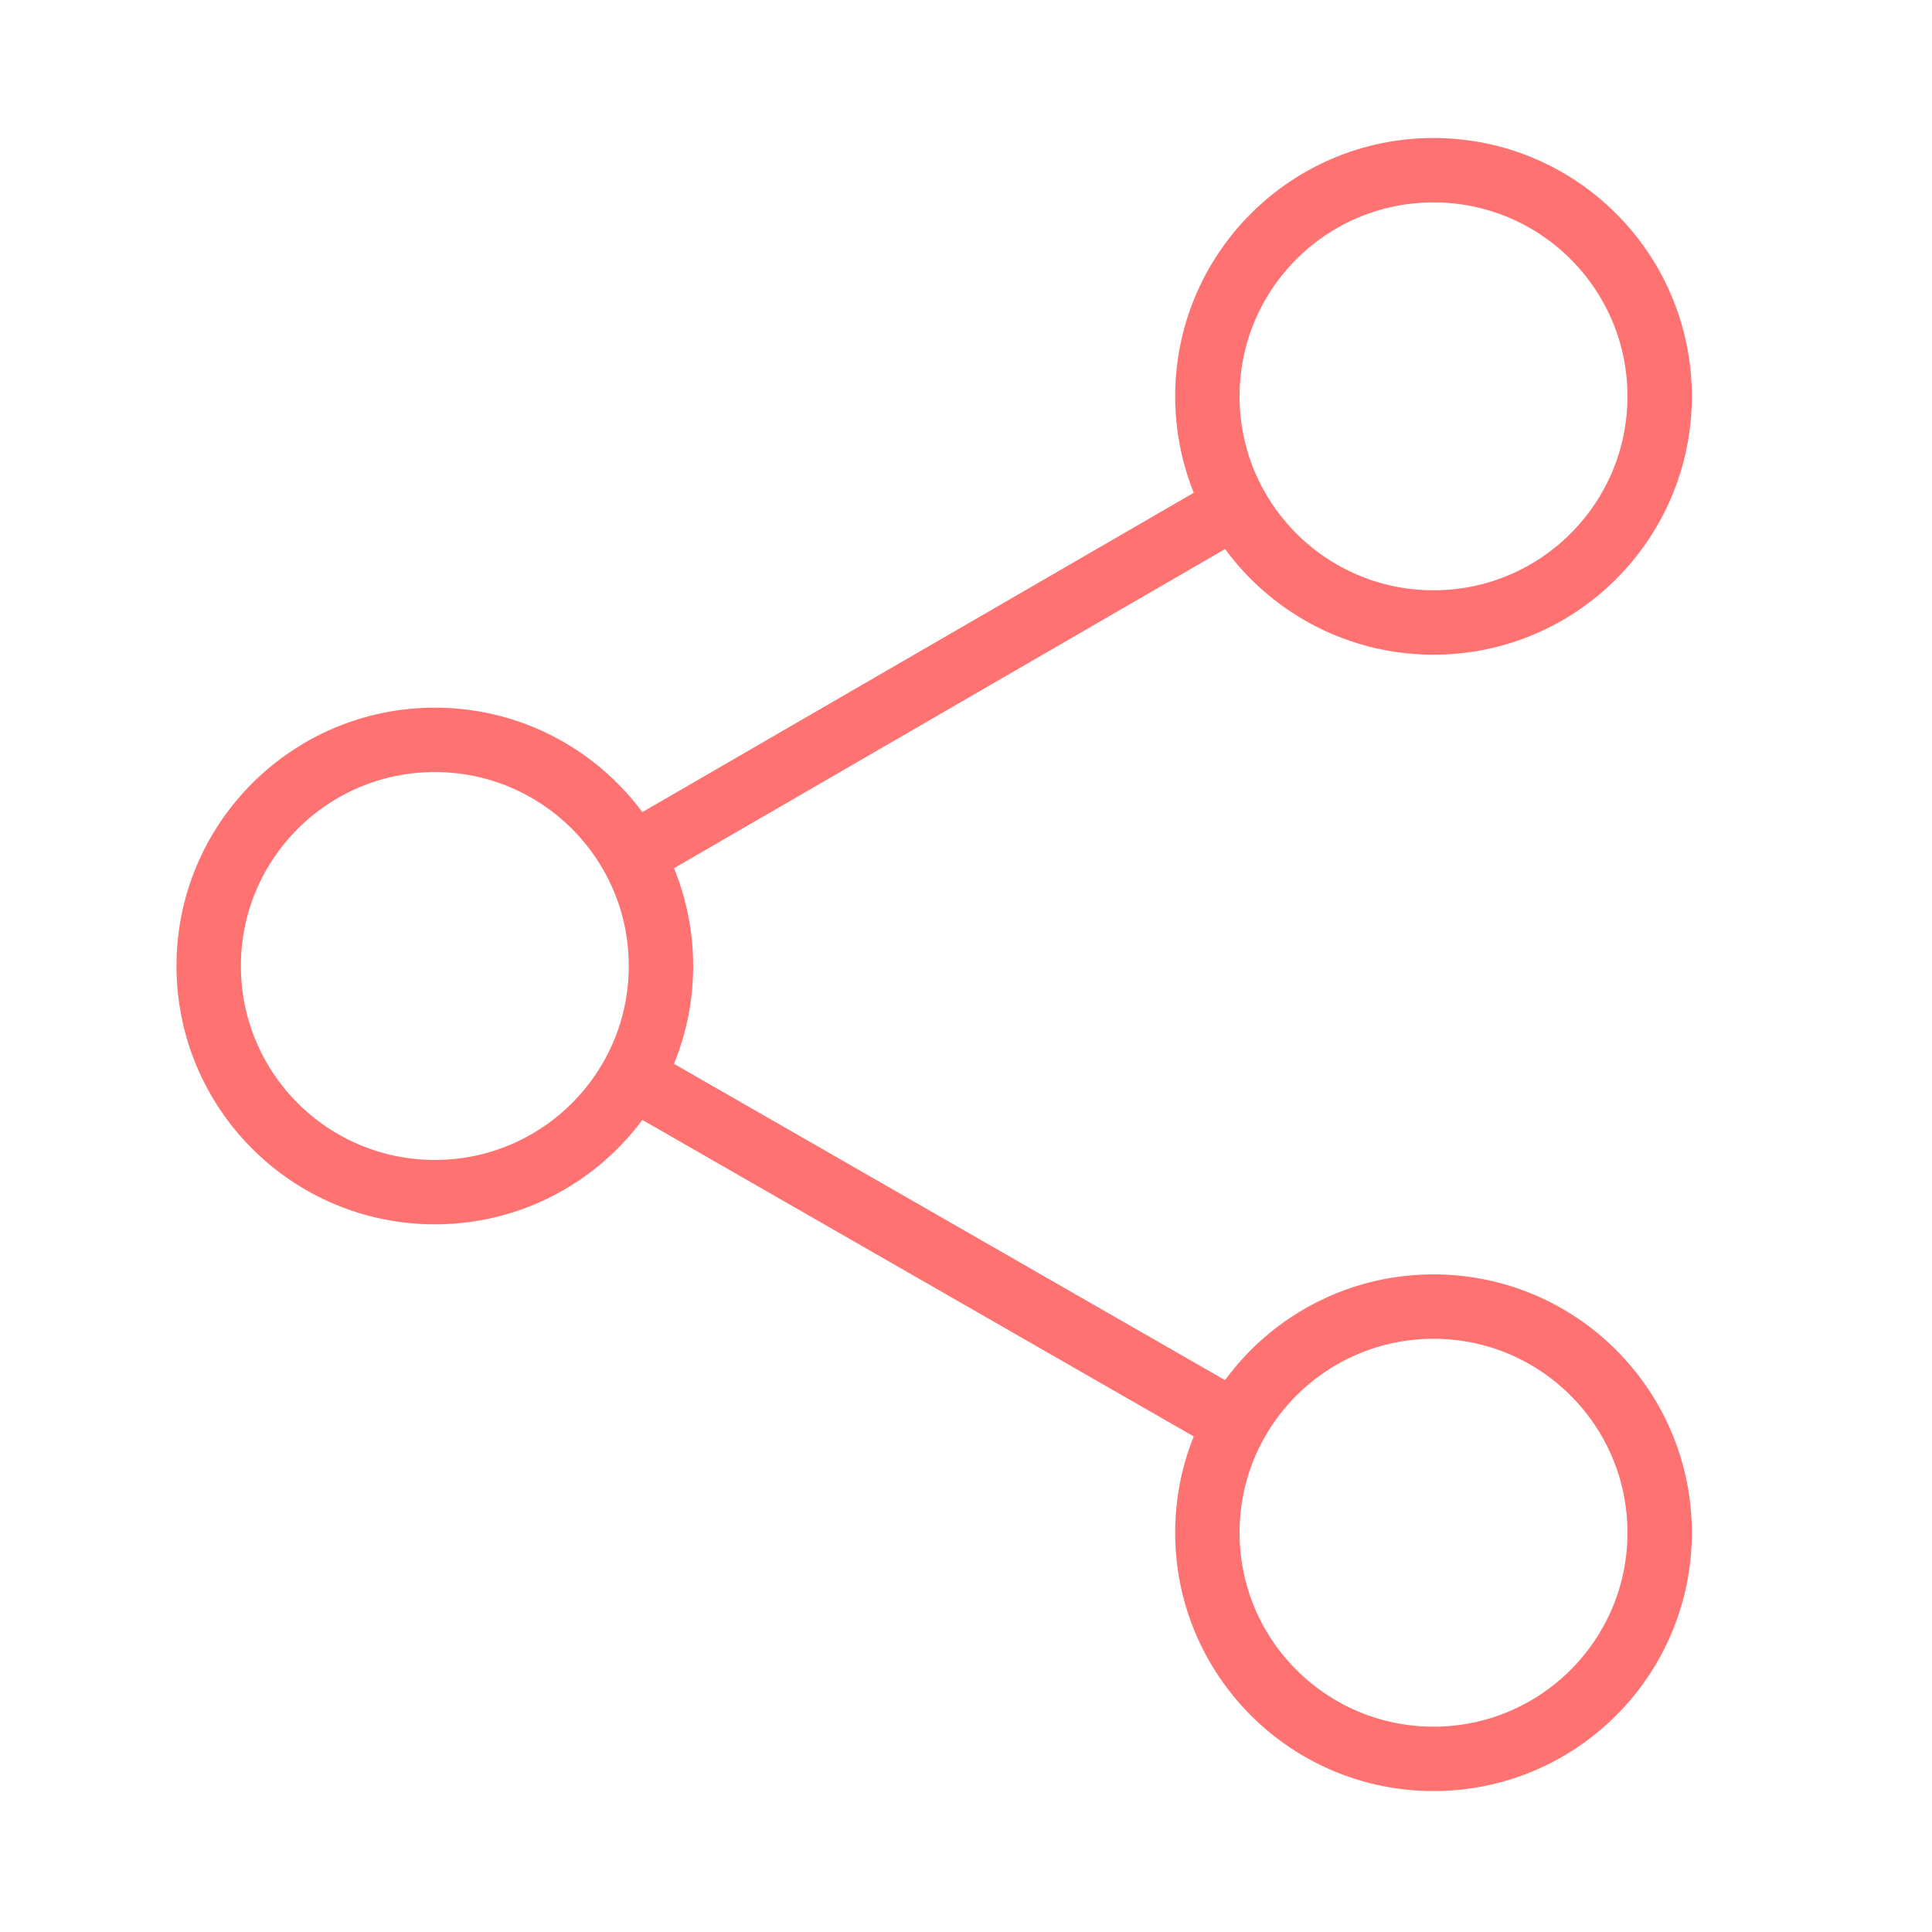 <?xml version="1.0" encoding="utf-8"?>
<!-- Generator: Adobe Illustrator 16.0.0, SVG Export Plug-In . SVG Version: 6.00 Build 0)  -->
<!DOCTYPE svg PUBLIC "-//W3C//DTD SVG 1.1//EN" "http://www.w3.org/Graphics/SVG/1.1/DTD/svg11.dtd">
<svg version="1.1" xmlns="http://www.w3.org/2000/svg" xmlns:xlink="http://www.w3.org/1999/xlink" x="0px" y="0px" width="60px"
	 height="60px" viewBox="0 0 60 60" enable-background="new 0 0 60 60" xml:space="preserve">
<g id="Capa_1" display="none">
	<rect x="8" y="14" display="inline" fill="none" stroke="#EF7171" stroke-width="2" width="44" height="36"/>
	<line display="inline" fill="none" stroke="#EF7171" stroke-width="2" x1="8" y1="25" x2="52" y2="25"/>
	<line display="inline" fill="none" stroke="#EF7171" stroke-width="2" x1="42" y1="10" x2="42" y2="19"/>
	<line display="inline" fill="none" stroke="#EF7171" stroke-width="2" x1="18" y1="10" x2="18" y2="19"/>
</g>
<g id="Capa_2" display="none">
	<path display="inline" d="M44.438,20.4c-4.409,0-8-3.588-8-8s3.591-8,8-8c4.41,0,8,3.588,8,8S48.848,20.4,44.438,20.4z M44.438,7.6
		c-2.646,0-4.8,2.152-4.8,4.8c0,2.648,2.154,4.8,4.8,4.8s4.8-2.152,4.8-4.8C49.237,9.752,47.083,7.6,44.438,7.6z"/>
	<path display="inline" d="M44.438,55.6c-4.409,0-8-3.588-8-8c0-4.411,3.591-8,8-8c4.41,0,8,3.589,8,8
		C52.438,52.012,48.848,55.6,44.438,55.6z M44.438,42.8c-2.646,0-4.8,2.152-4.8,4.8c0,2.648,2.154,4.801,4.8,4.801
		s4.8-2.152,4.8-4.801C49.237,44.952,47.083,42.8,44.438,42.8z"/>
	<path display="inline" d="M13.504,38c-4.41,0-8-3.588-8-8c0-4.412,3.59-8,8-8c4.41,0,8,3.588,8,8
		C21.504,34.412,17.914,38,13.504,38z M13.504,25.2c-2.646,0-4.8,2.152-4.8,4.8s2.155,4.8,4.8,4.8c2.645,0,4.8-2.152,4.8-4.8
		S16.149,25.2,13.504,25.2z"/>
	<path display="inline" d="M19.075,28.442c-0.557,0-1.099-0.29-1.391-0.806c-0.438-0.768-0.171-1.745,0.597-2.182l19.795-11.286
		c0.766-0.441,1.745-0.173,2.18,0.598c0.438,0.768,0.171,1.745-0.597,2.182L19.864,28.233
		C19.614,28.374,19.343,28.442,19.075,28.442z"/>
	<path display="inline" d="M38.867,46.043c-0.269,0-0.539-0.068-0.789-0.211L18.283,34.546c-0.768-0.437-1.034-1.414-0.597-2.183
		c0.435-0.77,1.413-1.036,2.18-0.597l19.795,11.285c0.768,0.438,1.034,1.414,0.598,2.183C39.964,45.752,39.422,46.043,38.867,46.043
		z"/>
</g>
<g id="Capa_3">
	<circle fill="none" stroke="#FF7272" stroke-width="2" stroke-miterlimit="10" cx="44.519" cy="12.309" r="7.023"/>
	<circle fill="none" stroke="#FF7272" stroke-width="2" stroke-miterlimit="10" cx="13.504" cy="30" r="7.023"/>
	<circle fill="none" stroke="#FF7272" stroke-width="2" stroke-miterlimit="10" cx="44.519" cy="47.6" r="7.023"/>
	<line fill="none" stroke="#FF7272" stroke-width="2" stroke-miterlimit="10" x1="38.372" y1="15.707" x2="19.626" y2="26.563"/>
	<line fill="none" stroke="#FF7272" stroke-width="2" stroke-miterlimit="10" x1="19.626" y1="33.442" x2="38.372" y2="44.203"/>
</g>
</svg>
